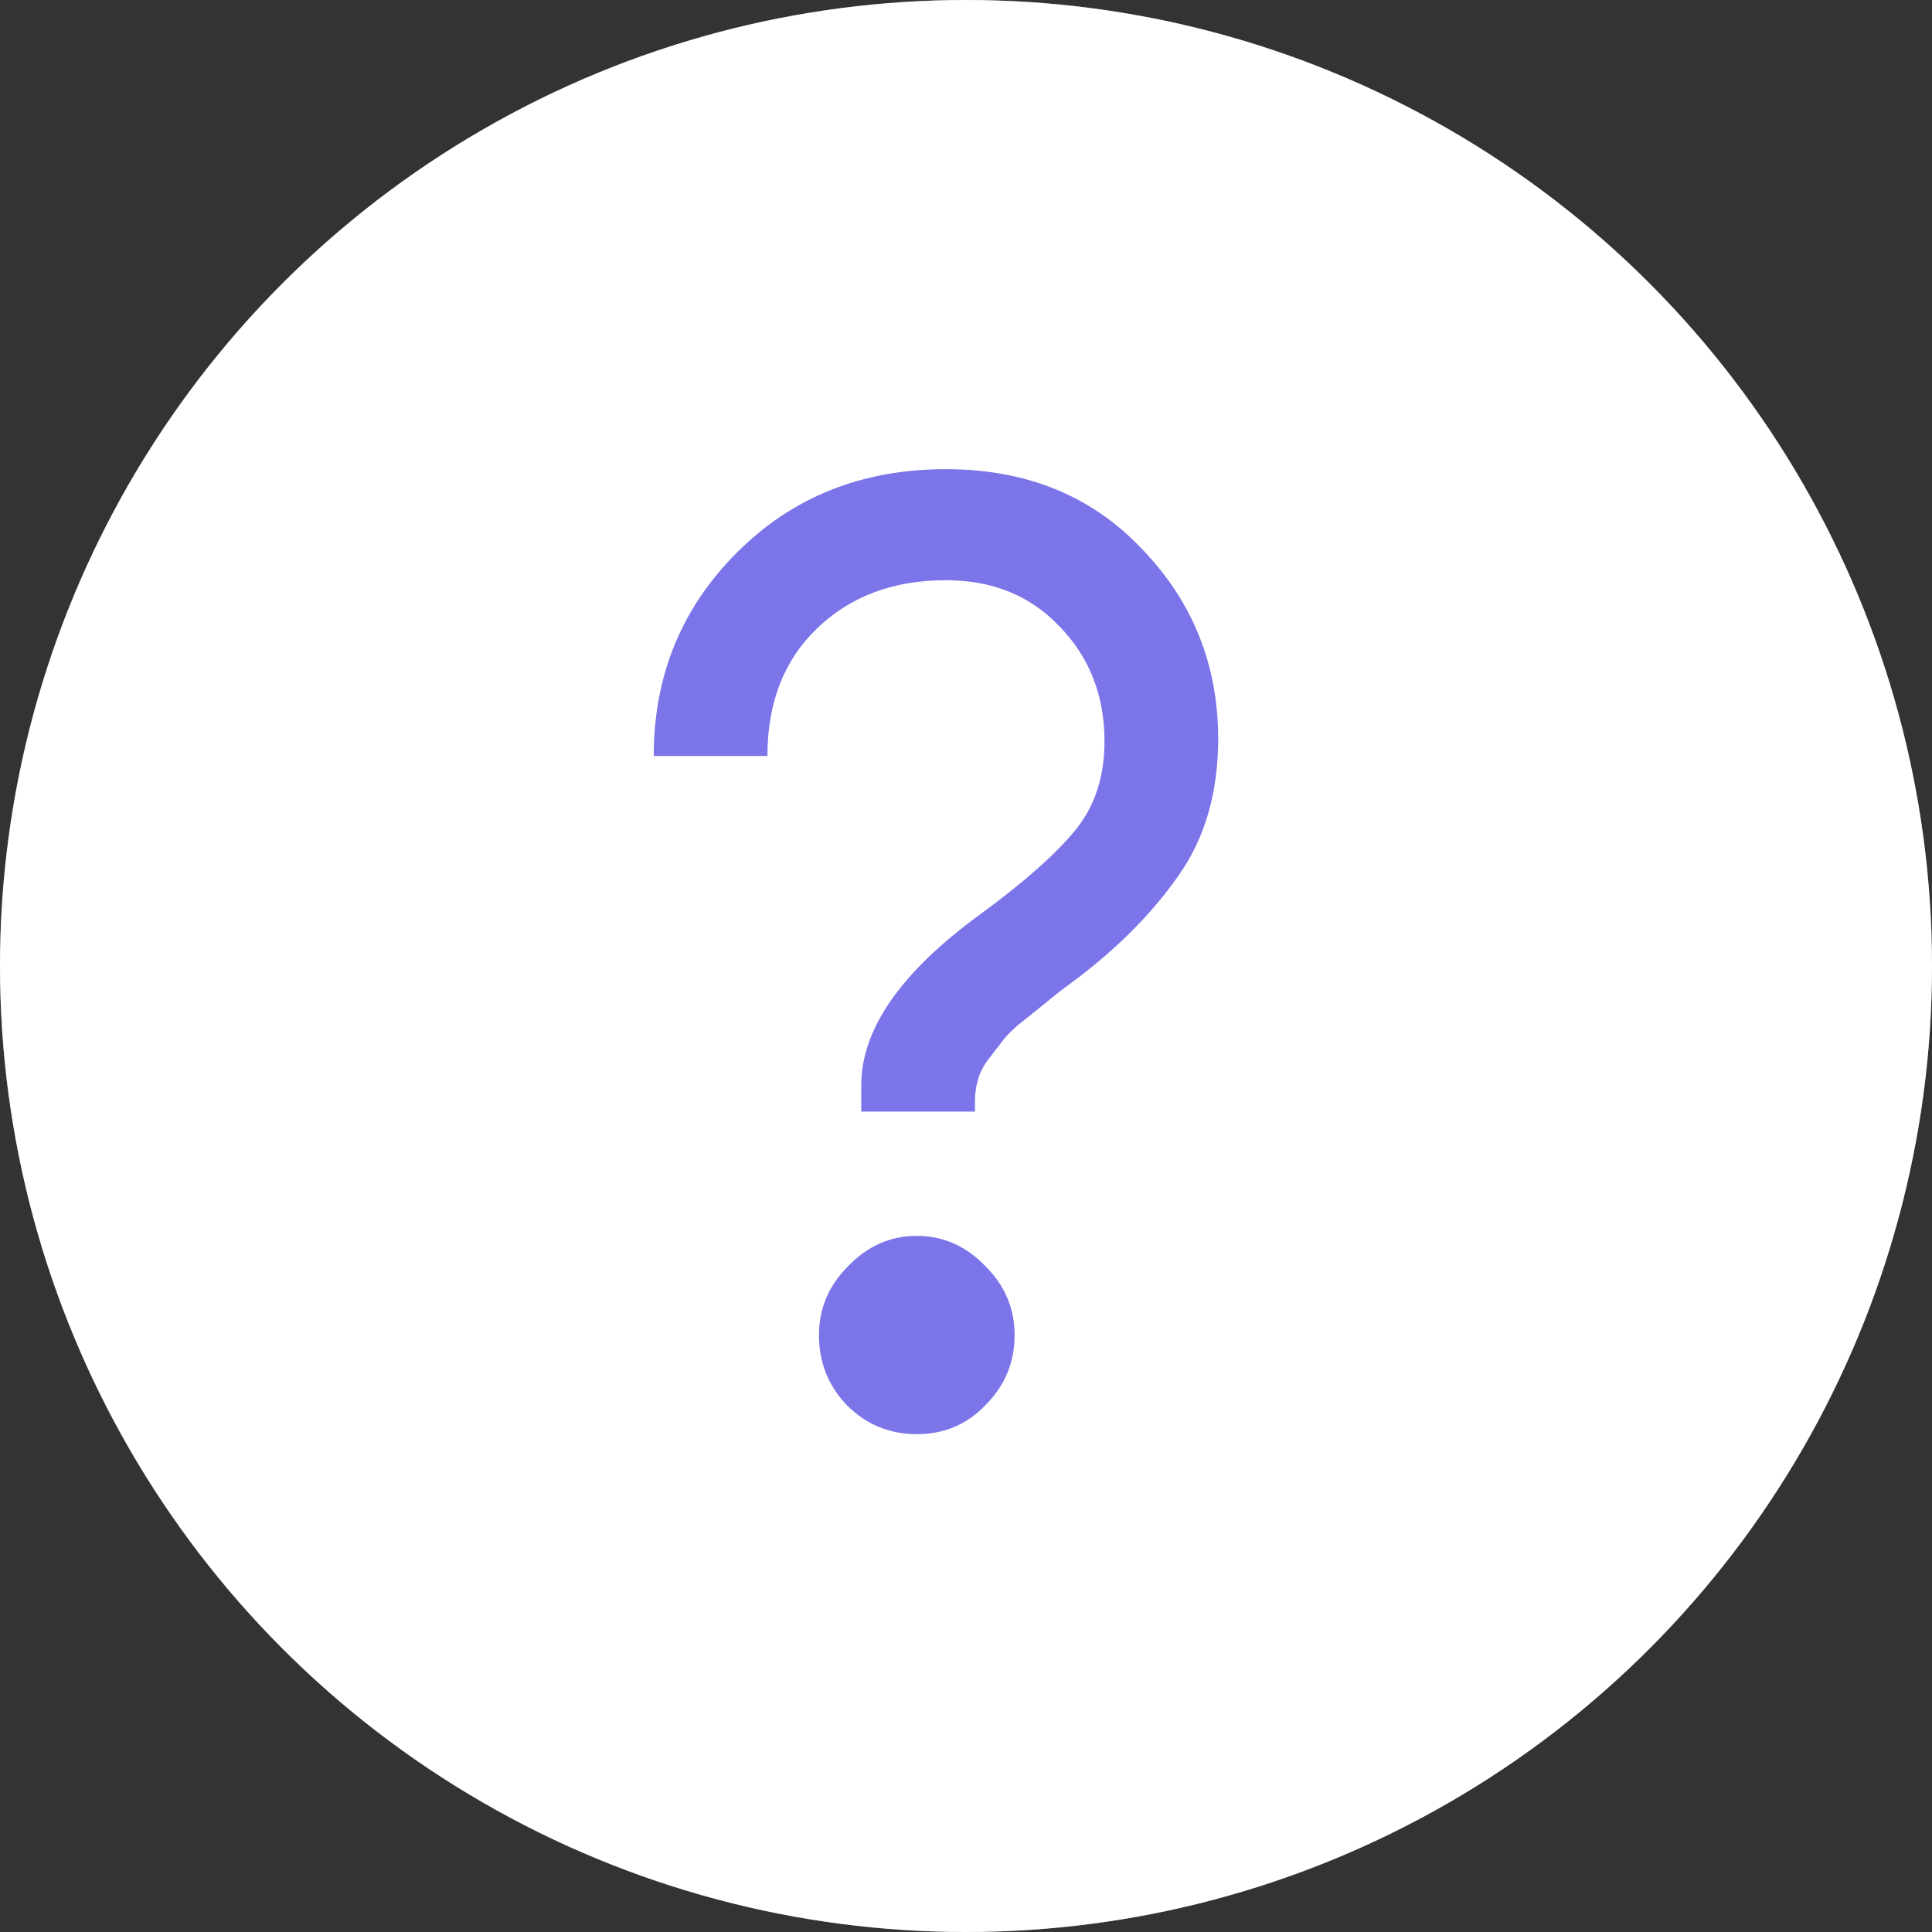 <?xml version="1.0" encoding="UTF-8"?> <svg xmlns="http://www.w3.org/2000/svg" width="19" height="19" viewBox="0 0 19 19" fill="none"><rect x="0" y="0" width="19" height="19" fill="#333333" stroke="none"/> <circle cx="9.5" cy="9.5" r="9.5" fill="white"></circle> <circle cx="9.5" cy="9.5" r="9" stroke="white" stroke-opacity="0.4"></circle> <path d="M8.47 10.932V10.672C8.47 10.117 8.864 9.554 9.653 8.982C10.078 8.67 10.385 8.397 10.576 8.163C10.767 7.929 10.862 7.639 10.862 7.292C10.862 6.841 10.715 6.464 10.42 6.161C10.134 5.858 9.761 5.706 9.302 5.706C8.782 5.706 8.357 5.866 8.028 6.187C7.707 6.499 7.547 6.915 7.547 7.435H6.429C6.429 6.646 6.702 5.979 7.248 5.433C7.794 4.887 8.479 4.614 9.302 4.614C10.091 4.614 10.732 4.874 11.226 5.394C11.729 5.914 11.98 6.538 11.98 7.266C11.98 7.786 11.854 8.228 11.603 8.592C11.352 8.956 11.022 9.294 10.615 9.606C10.58 9.632 10.511 9.684 10.407 9.762C10.312 9.84 10.242 9.896 10.199 9.931C10.156 9.966 10.091 10.018 10.004 10.087C9.926 10.156 9.87 10.217 9.835 10.269C9.8 10.312 9.757 10.369 9.705 10.438C9.662 10.499 9.631 10.564 9.614 10.633C9.597 10.694 9.588 10.759 9.588 10.828V10.932H8.47ZM9.692 13.818C9.51 14.009 9.285 14.104 9.016 14.104C8.747 14.104 8.518 14.009 8.327 13.818C8.145 13.627 8.054 13.398 8.054 13.129C8.054 12.869 8.149 12.644 8.34 12.453C8.531 12.254 8.756 12.154 9.016 12.154C9.276 12.154 9.501 12.254 9.692 12.453C9.883 12.644 9.978 12.869 9.978 13.129C9.978 13.398 9.883 13.627 9.692 13.818Z" fill="#7C74E9"></path> </svg> 
